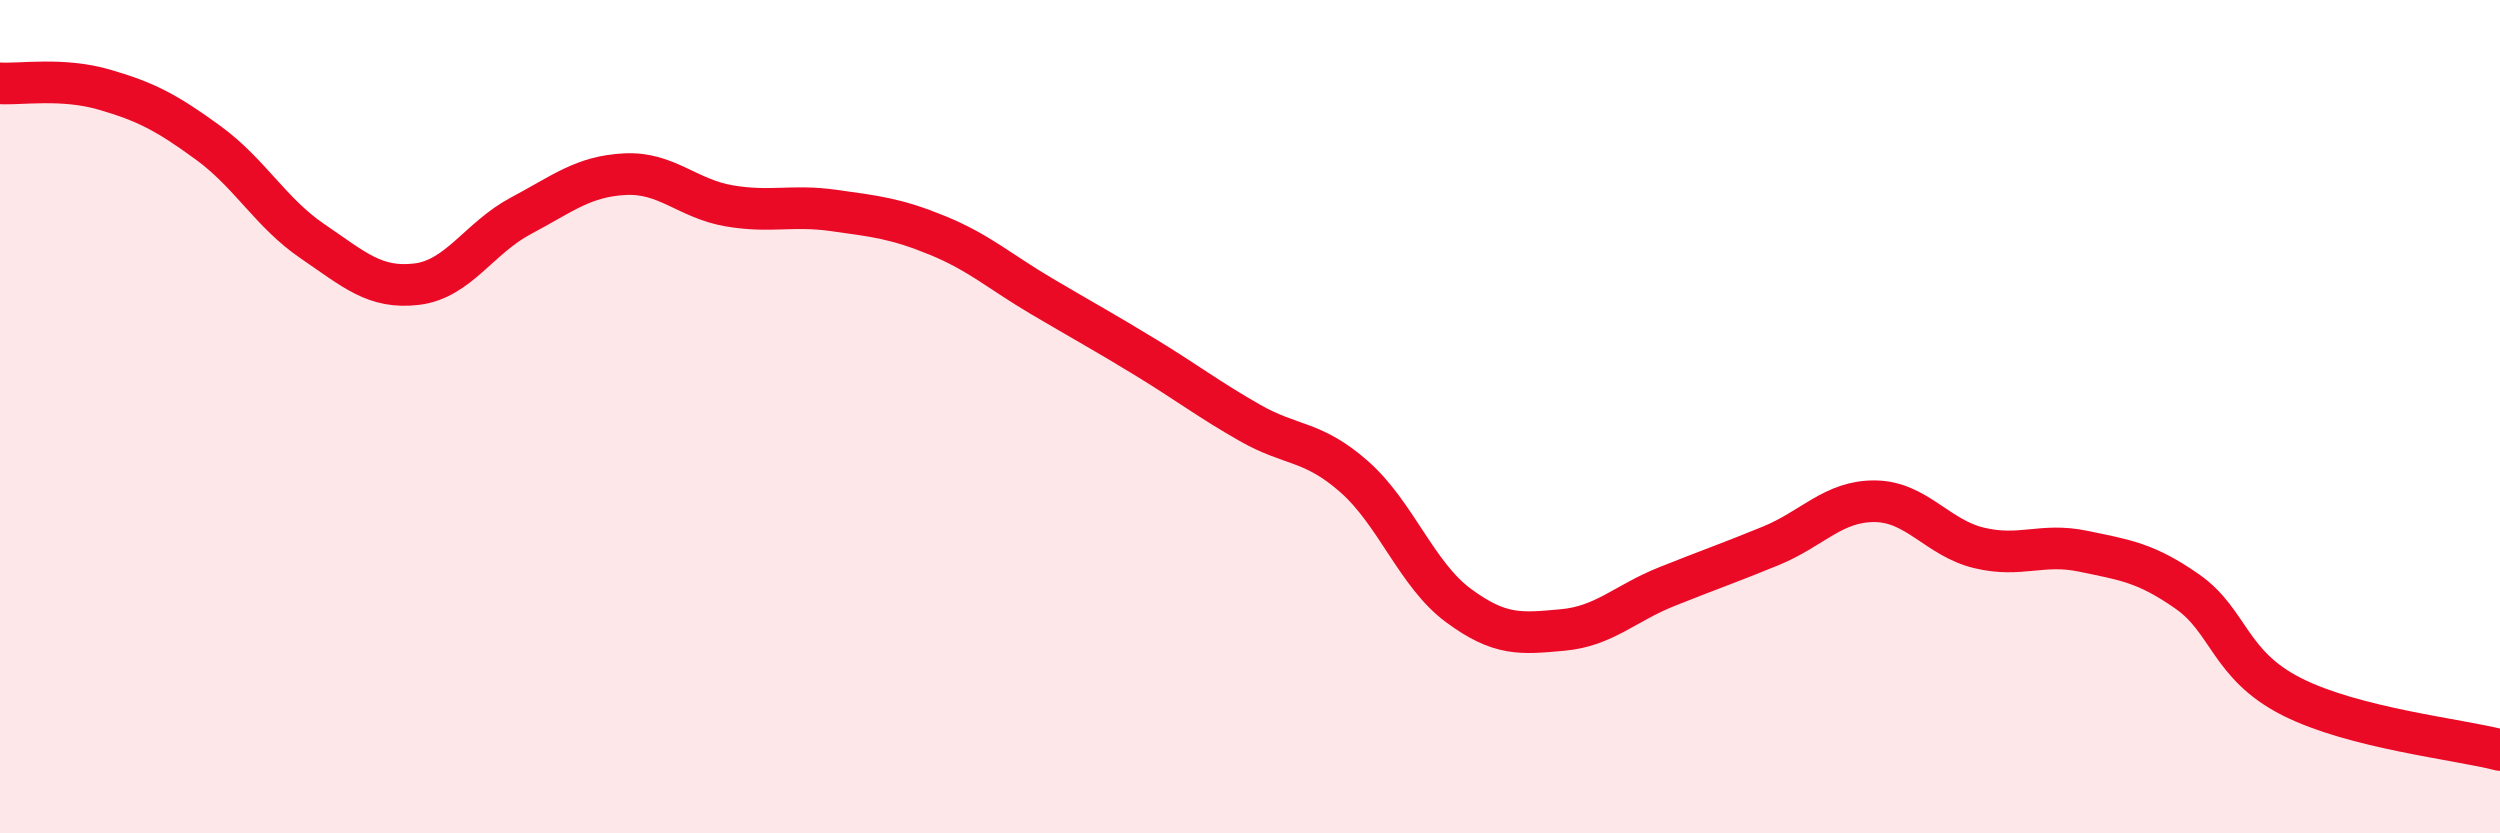 
    <svg width="60" height="20" viewBox="0 0 60 20" xmlns="http://www.w3.org/2000/svg">
      <path
        d="M 0,2 C 0.5,2.03 1.5,1.86 2.5,2.15 C 3.5,2.44 4,2.7 5,3.43 C 6,4.16 6.5,5.11 7.5,5.79 C 8.5,6.47 9,6.94 10,6.82 C 11,6.7 11.5,5.71 12.5,5.18 C 13.5,4.65 14,4.23 15,4.18 C 16,4.13 16.5,4.77 17.5,4.94 C 18.5,5.11 19,4.91 20,5.05 C 21,5.19 21.5,5.24 22.5,5.65 C 23.5,6.06 24,6.52 25,7.11 C 26,7.7 26.5,7.97 27.5,8.58 C 28.5,9.19 29,9.58 30,10.15 C 31,10.72 31.5,10.56 32.5,11.44 C 33.5,12.32 34,13.79 35,14.53 C 36,15.27 36.5,15.21 37.5,15.12 C 38.5,15.03 39,14.48 40,14.08 C 41,13.68 41.5,13.51 42.5,13.1 C 43.5,12.69 44,12.02 45,12.03 C 46,12.04 46.5,12.91 47.5,13.15 C 48.5,13.39 49,13.02 50,13.23 C 51,13.44 51.5,13.5 52.5,14.2 C 53.5,14.9 53.5,15.96 55,16.72 C 56.5,17.48 59,17.74 60,18L60 20L0 20Z"
        fill="#EB0A25"
        opacity="0.1"
        stroke-linecap="round"
        stroke-linejoin="round"
      />
      <path
        d="M 0,2 C 0.5,2.03 1.5,1.86 2.5,2.15 C 3.5,2.44 4,2.7 5,3.43 C 6,4.16 6.5,5.11 7.5,5.79 C 8.5,6.47 9,6.94 10,6.82 C 11,6.7 11.5,5.71 12.5,5.18 C 13.5,4.65 14,4.23 15,4.18 C 16,4.13 16.5,4.77 17.5,4.94 C 18.5,5.11 19,4.91 20,5.05 C 21,5.19 21.5,5.24 22.5,5.65 C 23.5,6.06 24,6.52 25,7.11 C 26,7.7 26.5,7.97 27.5,8.58 C 28.5,9.19 29,9.58 30,10.15 C 31,10.72 31.5,10.56 32.5,11.44 C 33.5,12.32 34,13.79 35,14.53 C 36,15.27 36.5,15.21 37.5,15.12 C 38.5,15.03 39,14.48 40,14.08 C 41,13.68 41.5,13.51 42.5,13.1 C 43.5,12.69 44,12.02 45,12.03 C 46,12.04 46.5,12.91 47.5,13.15 C 48.5,13.39 49,13.02 50,13.23 C 51,13.44 51.5,13.5 52.5,14.2 C 53.5,14.9 53.5,15.96 55,16.72 C 56.5,17.48 59,17.74 60,18"
        stroke="#EB0A25"
        stroke-width="1"
        fill="none"
        stroke-linecap="round"
        stroke-linejoin="round"
      />
    </svg>
  